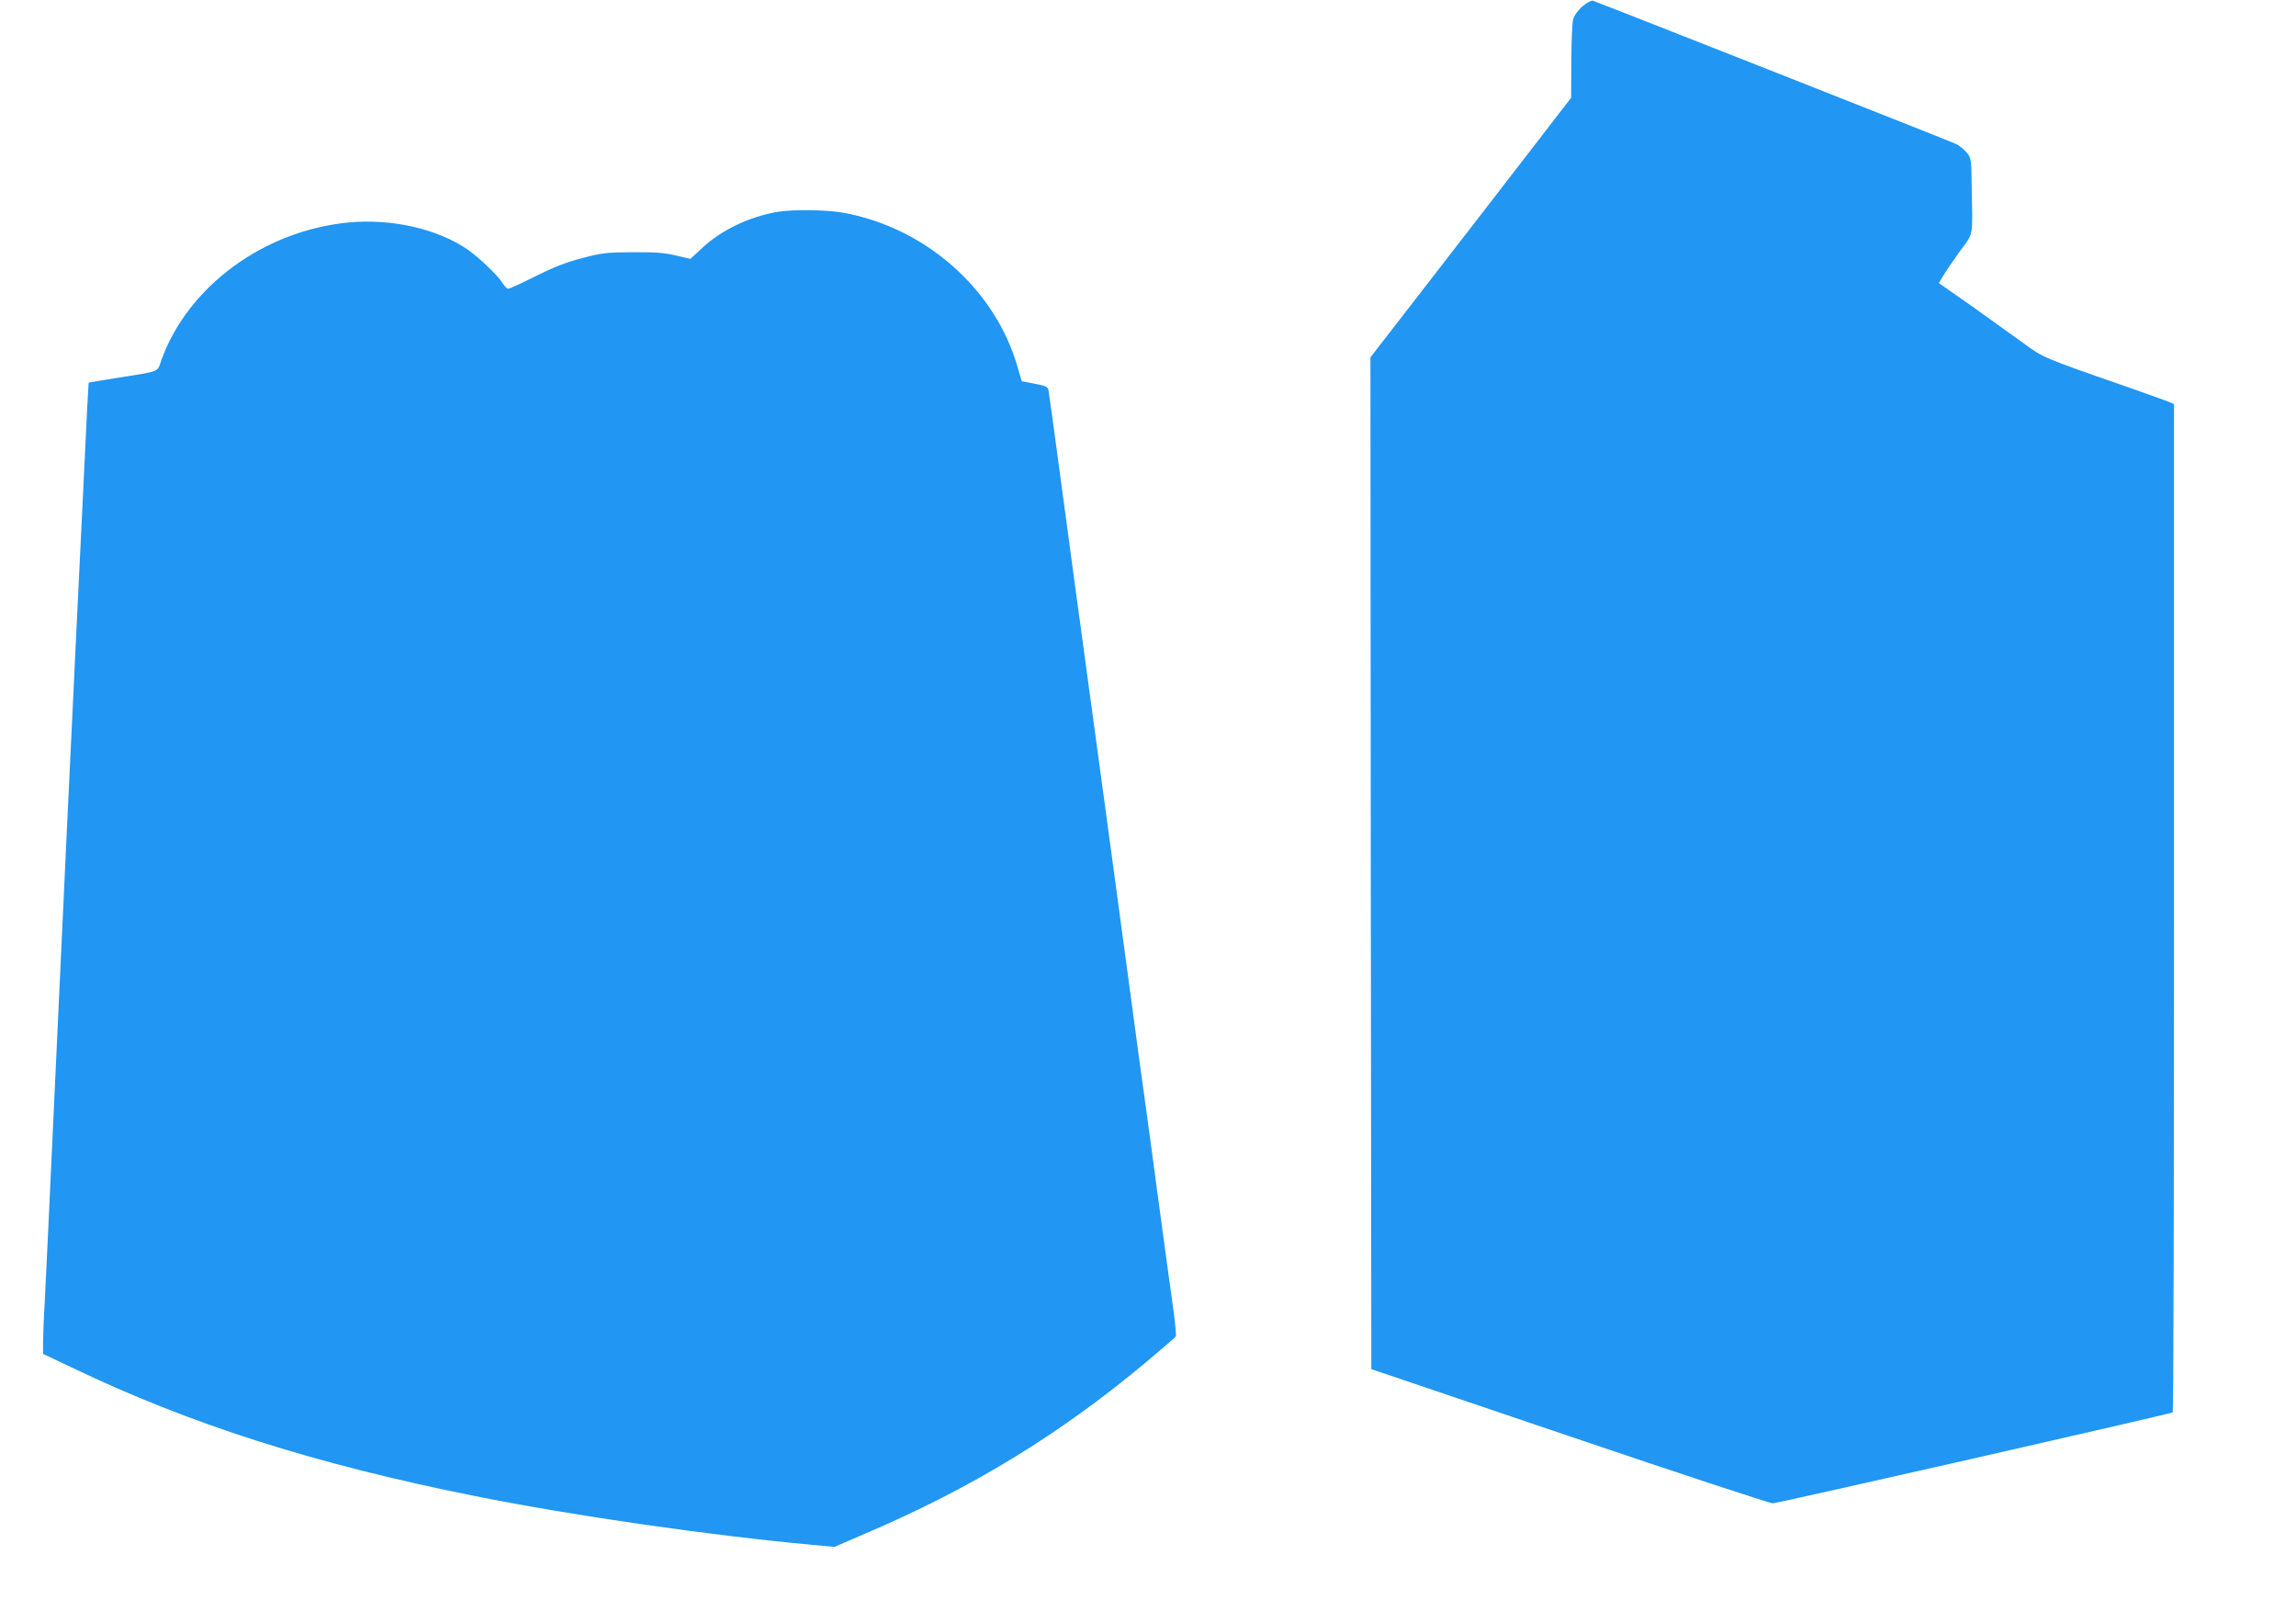 <?xml version="1.0" standalone="no"?>
<!DOCTYPE svg PUBLIC "-//W3C//DTD SVG 20010904//EN"
 "http://www.w3.org/TR/2001/REC-SVG-20010904/DTD/svg10.dtd">
<svg version="1.0" xmlns="http://www.w3.org/2000/svg"
 width="1280pt" height="892pt" viewBox="0 0 1280 892"
 preserveAspectRatio="xMidYMid meet">
<g transform="translate(0,892) scale(0.1,-0.1)"
fill="#2196f3" stroke="none">
<path d="M8823 8885 c-27 -23 -46 -50 -53 -73 -5 -20 -10 -127 -10 -237 l-1
-200 -559 -724 -560 -723 2 -2820 3 -2820 1104 -374 c607 -206 1118 -374 1134
-374 27 0 2213 497 2230 507 4 2 7 1268 7 2812 l0 2808 -27 12 c-16 7 -136 50
-268 96 -419 145 -441 155 -536 226 -48 35 -175 126 -283 203 l-197 138 22 37
c11 20 53 81 92 136 82 113 74 72 69 367 -2 153 -3 157 -28 188 -15 17 -40 38
-58 47 -26 13 -1978 783 -2026 799 -8 3 -34 -11 -57 -31z"/>
<path d="M4334 7739 c-154 -26 -314 -102 -419 -201 l-66 -61 -82 19 c-63 15
-118 19 -242 18 -146 -1 -171 -4 -280 -33 -87 -22 -158 -50 -260 -101 -77 -39
-146 -70 -152 -70 -6 0 -21 15 -32 33 -26 42 -132 143 -194 186 -170 116 -423
173 -662 151 -473 -45 -896 -355 -1045 -766 -25 -71 0 -61 -244 -100 -88 -14
-161 -26 -162 -27 -1 -1 -14 -252 -28 -557 -15 -305 -33 -685 -41 -845 -21
-421 -78 -1637 -125 -2650 -22 -484 -45 -961 -50 -1060 -6 -99 -10 -207 -10
-241 l0 -61 158 -75 c660 -317 1356 -539 2252 -718 537 -108 1307 -219 1873
-271 l129 -12 171 74 c596 254 1087 554 1575 963 83 70 154 131 157 136 3 5
-3 74 -14 152 -11 79 -48 346 -81 593 -33 248 -69 513 -80 590 -11 77 -47 343
-80 590 -33 248 -78 581 -100 740 -22 160 -71 524 -110 810 -39 286 -84 617
-100 735 -16 118 -54 402 -85 630 -30 228 -58 425 -60 436 -4 18 -17 24 -77
35 l-72 14 -22 75 c-123 437 -516 784 -978 865 -94 16 -277 18 -362 4z"/>
</g>
</svg>
